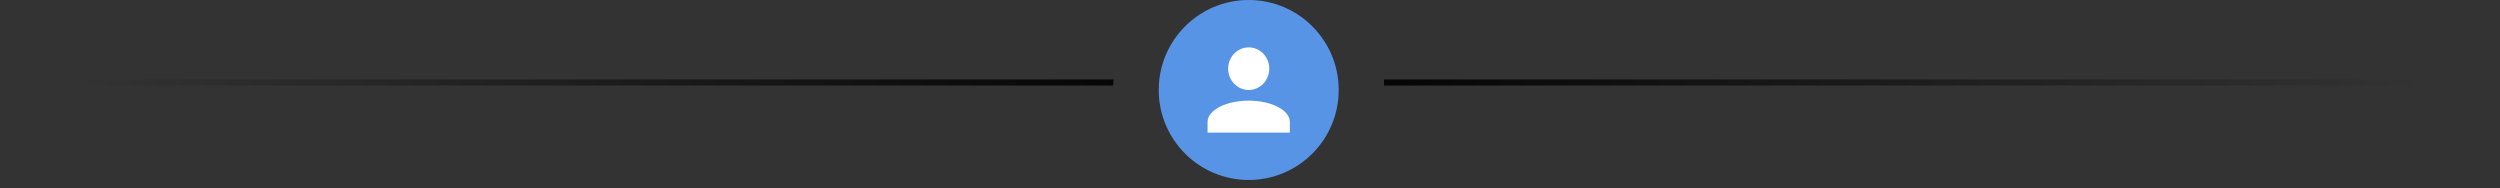 <?xml version="1.0" encoding="UTF-8"?> <svg xmlns="http://www.w3.org/2000/svg" width="252" height="19" viewBox="0 0 252 19" fill="none"><rect x="0" y="0" width="252" height="19" fill="#333333" stroke="none"/><path fill-rule="evenodd" clip-rule="evenodd" d="M112.213 8.621C112.22 8.416 112.231 8.212 112.247 8.011H0V8.621H112.213ZM139.526 8.621H251.74V8.011H139.493C139.509 8.212 139.52 8.416 139.526 8.621Z" fill="url(#paint0_linear_23_19)"></path><path d="M125.87 18.141C130.88 18.141 134.941 14.08 134.941 9.071C134.941 4.061 130.88 0 125.87 0C120.861 0 116.8 4.061 116.8 9.071C116.8 14.08 120.861 18.141 125.87 18.141Z" fill="#5894E6"></path><path d="M125.87 4.776C126.42 4.776 126.947 5.002 127.336 5.405C127.725 5.808 127.943 6.353 127.943 6.923C127.943 7.492 127.725 8.039 127.336 8.441C126.947 8.845 126.42 9.071 125.87 9.071C125.32 9.071 124.793 8.845 124.404 8.441C124.015 8.039 123.796 7.492 123.796 6.923C123.796 6.353 124.015 5.808 124.404 5.405C124.793 5.002 125.32 4.776 125.87 4.776ZM125.87 10.145C128.161 10.145 130.017 11.105 130.017 12.291V13.365H121.723V12.291C121.723 11.105 123.578 10.145 125.87 10.145Z" fill="white"></path><defs><linearGradient id="paint0_linear_23_19" x1="244.129" y1="8.011" x2="7.611" y2="8.011" gradientUnits="userSpaceOnUse"><stop stop-opacity="0"></stop><stop offset="0.495"></stop><stop offset="1" stop-opacity="0"></stop></linearGradient></defs></svg> 